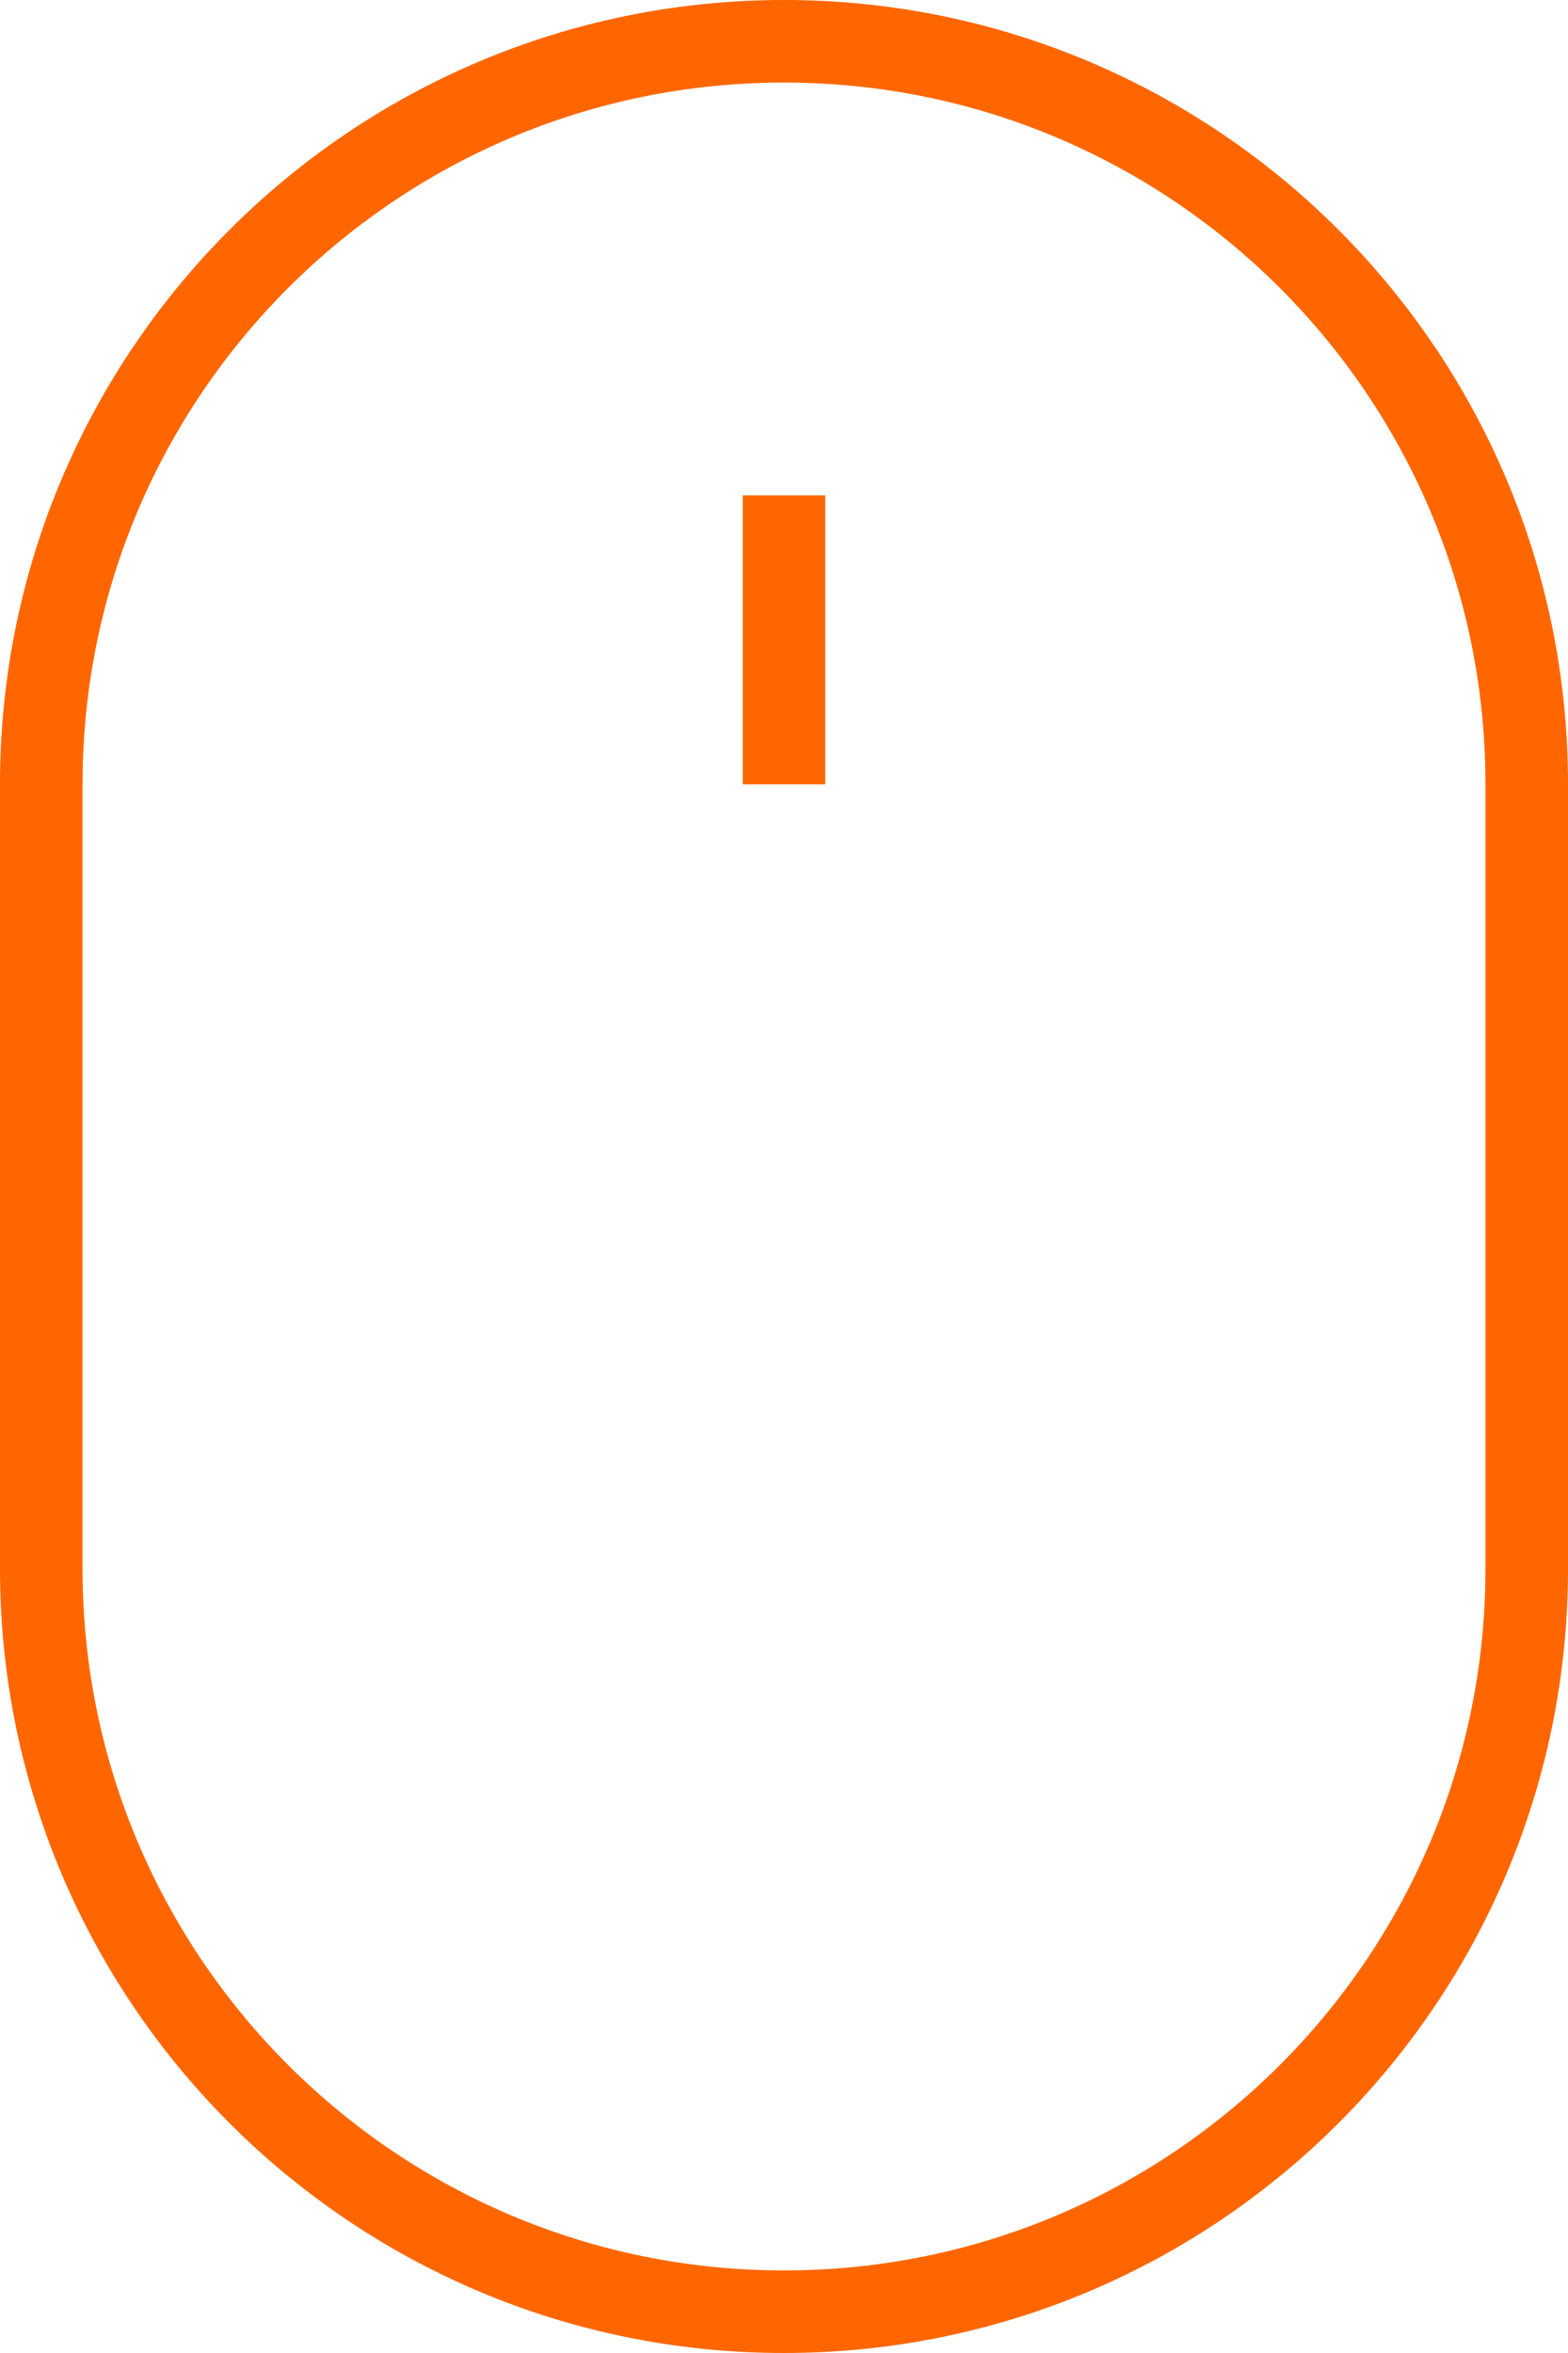 <svg width="38" height="57" viewBox="0 0 38 57" fill="none" xmlns="http://www.w3.org/2000/svg">
<path d="M19 12V19M19 56C9.059 56 1 47.941 1 38V19C1 9.059 9.059 1 19 1C28.941 1 37 9.059 37 19V38C37 47.941 28.941 56 19 56Z" stroke="#FF6600" stroke-width="2"/>
</svg>
